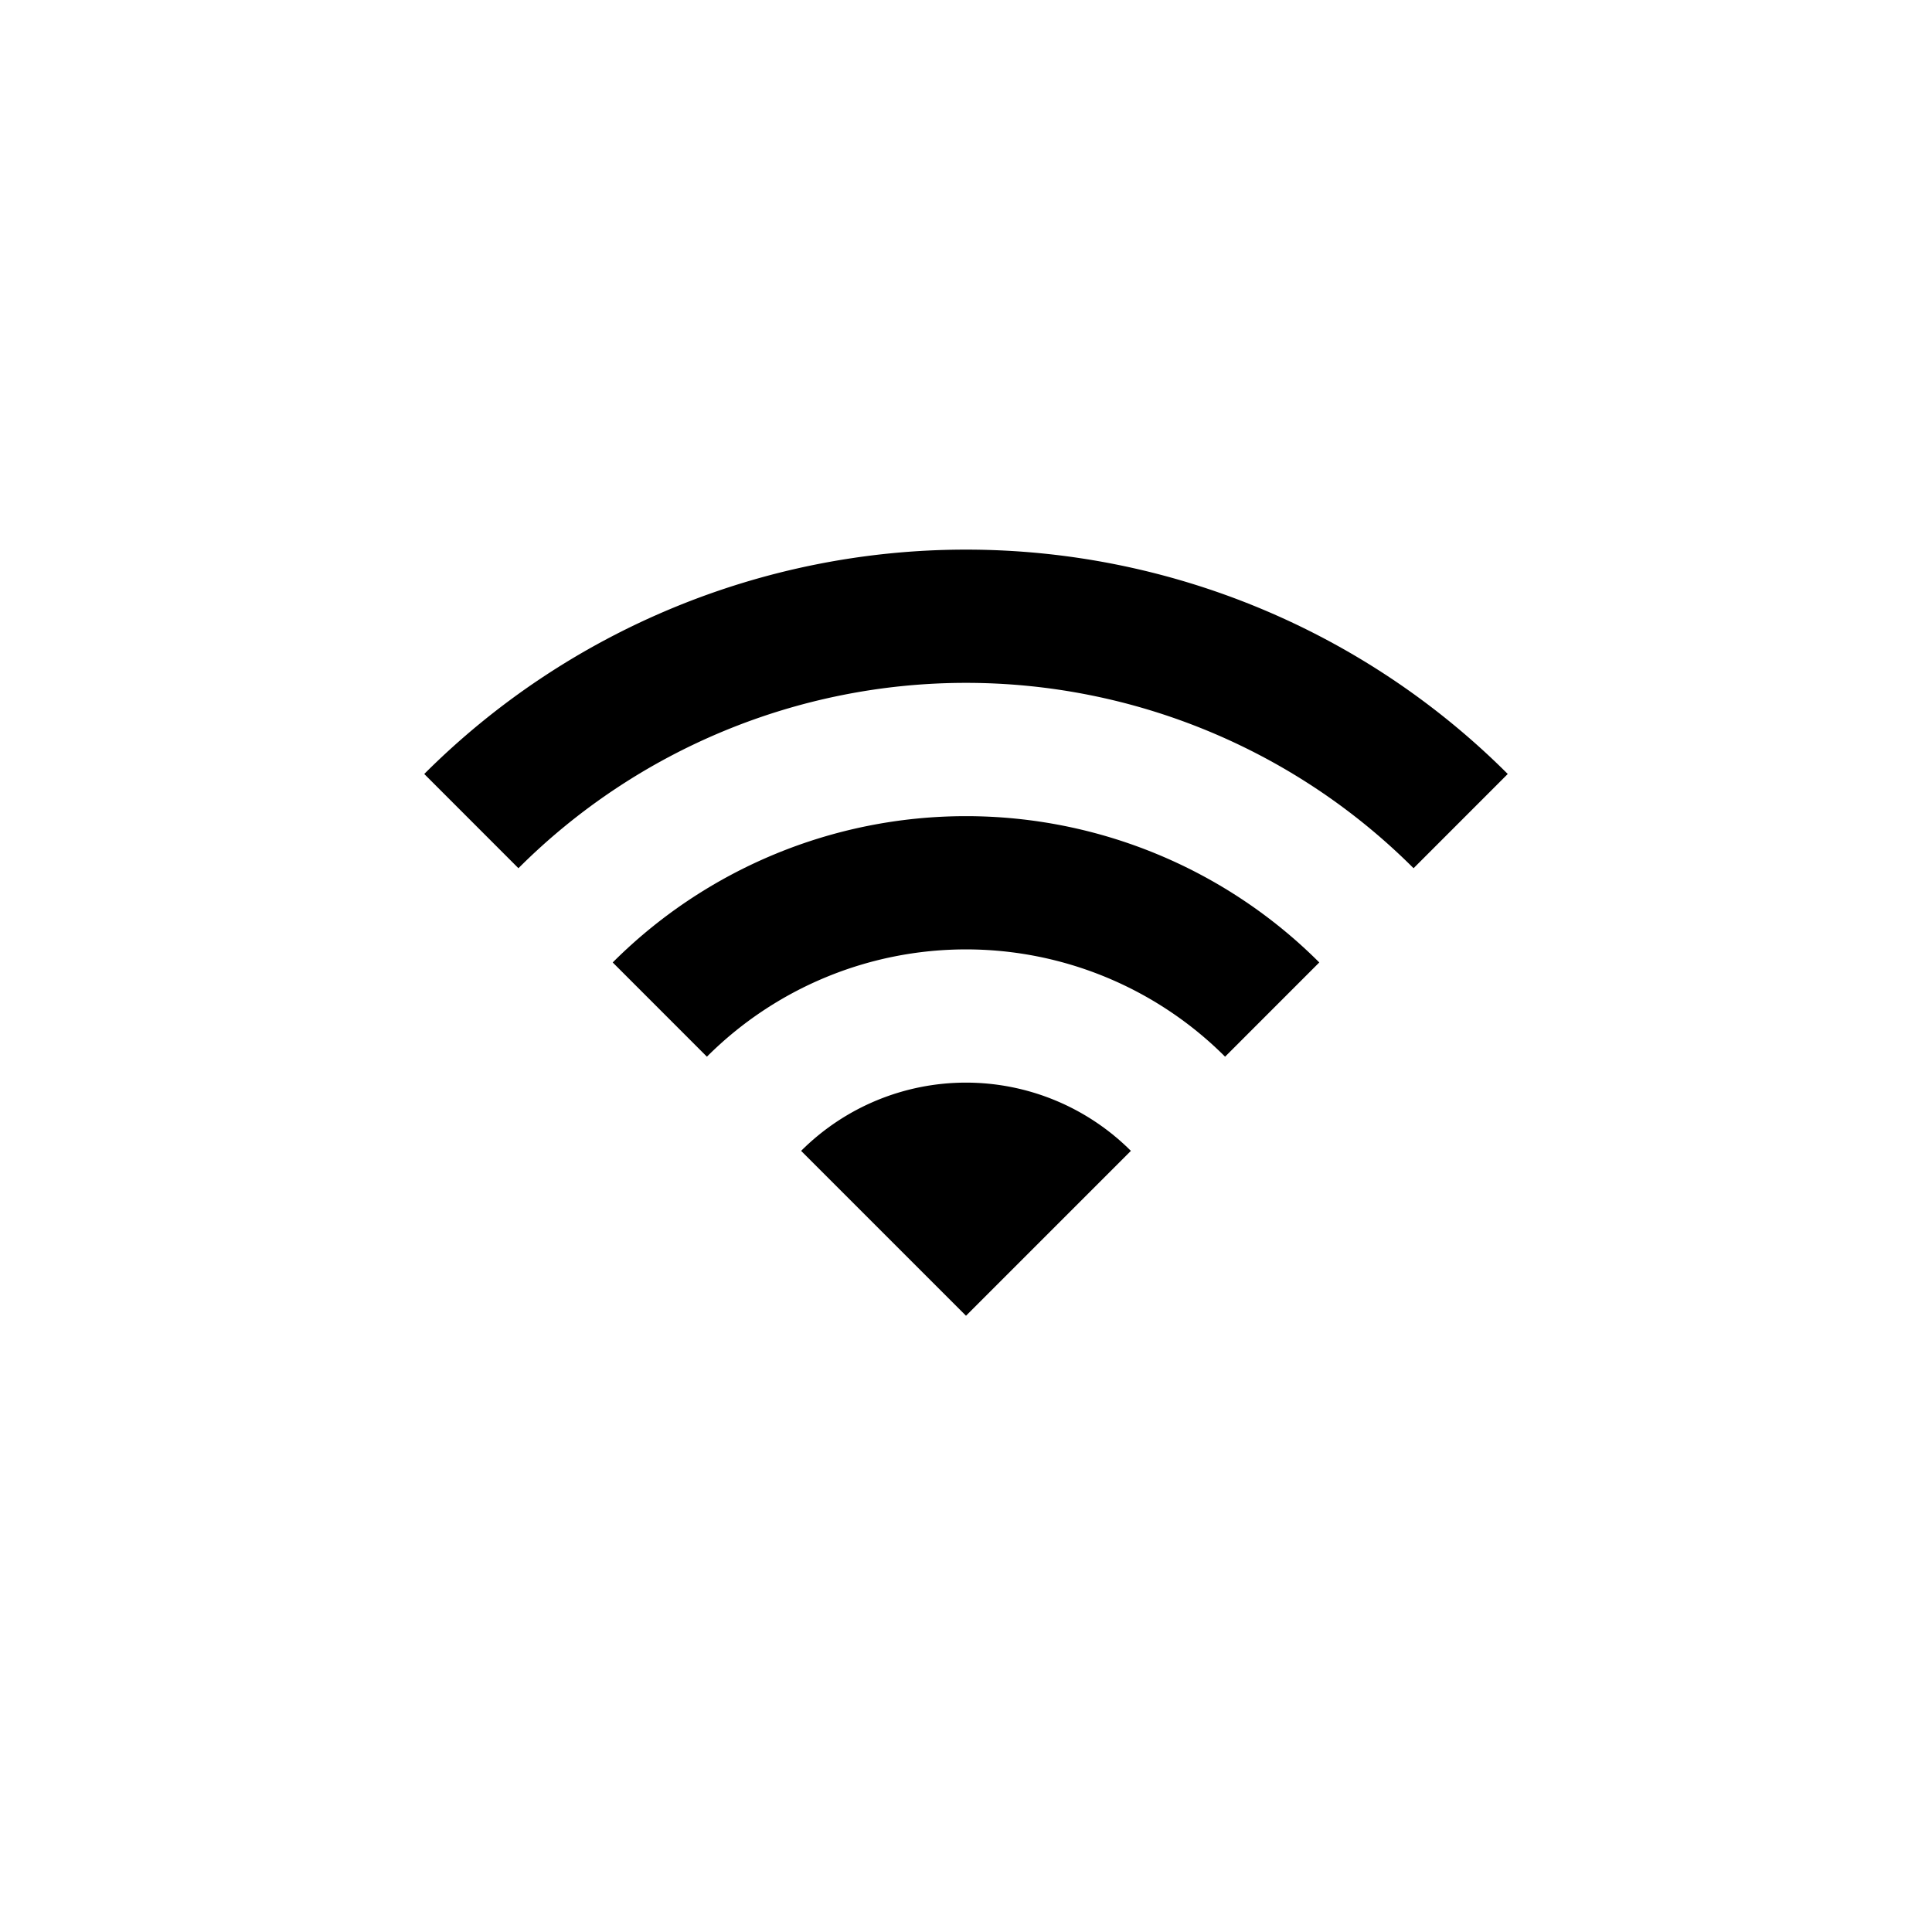 <svg xmlns="http://www.w3.org/2000/svg" xml:space="preserve" id="wifi" x="0" y="0" version="1.1" viewBox="0 0 29 29">
  <path d="m14.5 19.75-2.475-2.475a3.502 3.502 0 0 1 4.95 0L14.5 19.75z"></path>
  <path d="M9.904 15.154a6.501 6.501 0 0 1 9.192 0M7.075 12.325C9.044 10.357 11.716 9.25 14.5 9.25s5.456 1.107 7.425 3.075" style="fill:none;stroke:#000;stroke-width:2;stroke-miterlimit:10"></path>
</svg>
